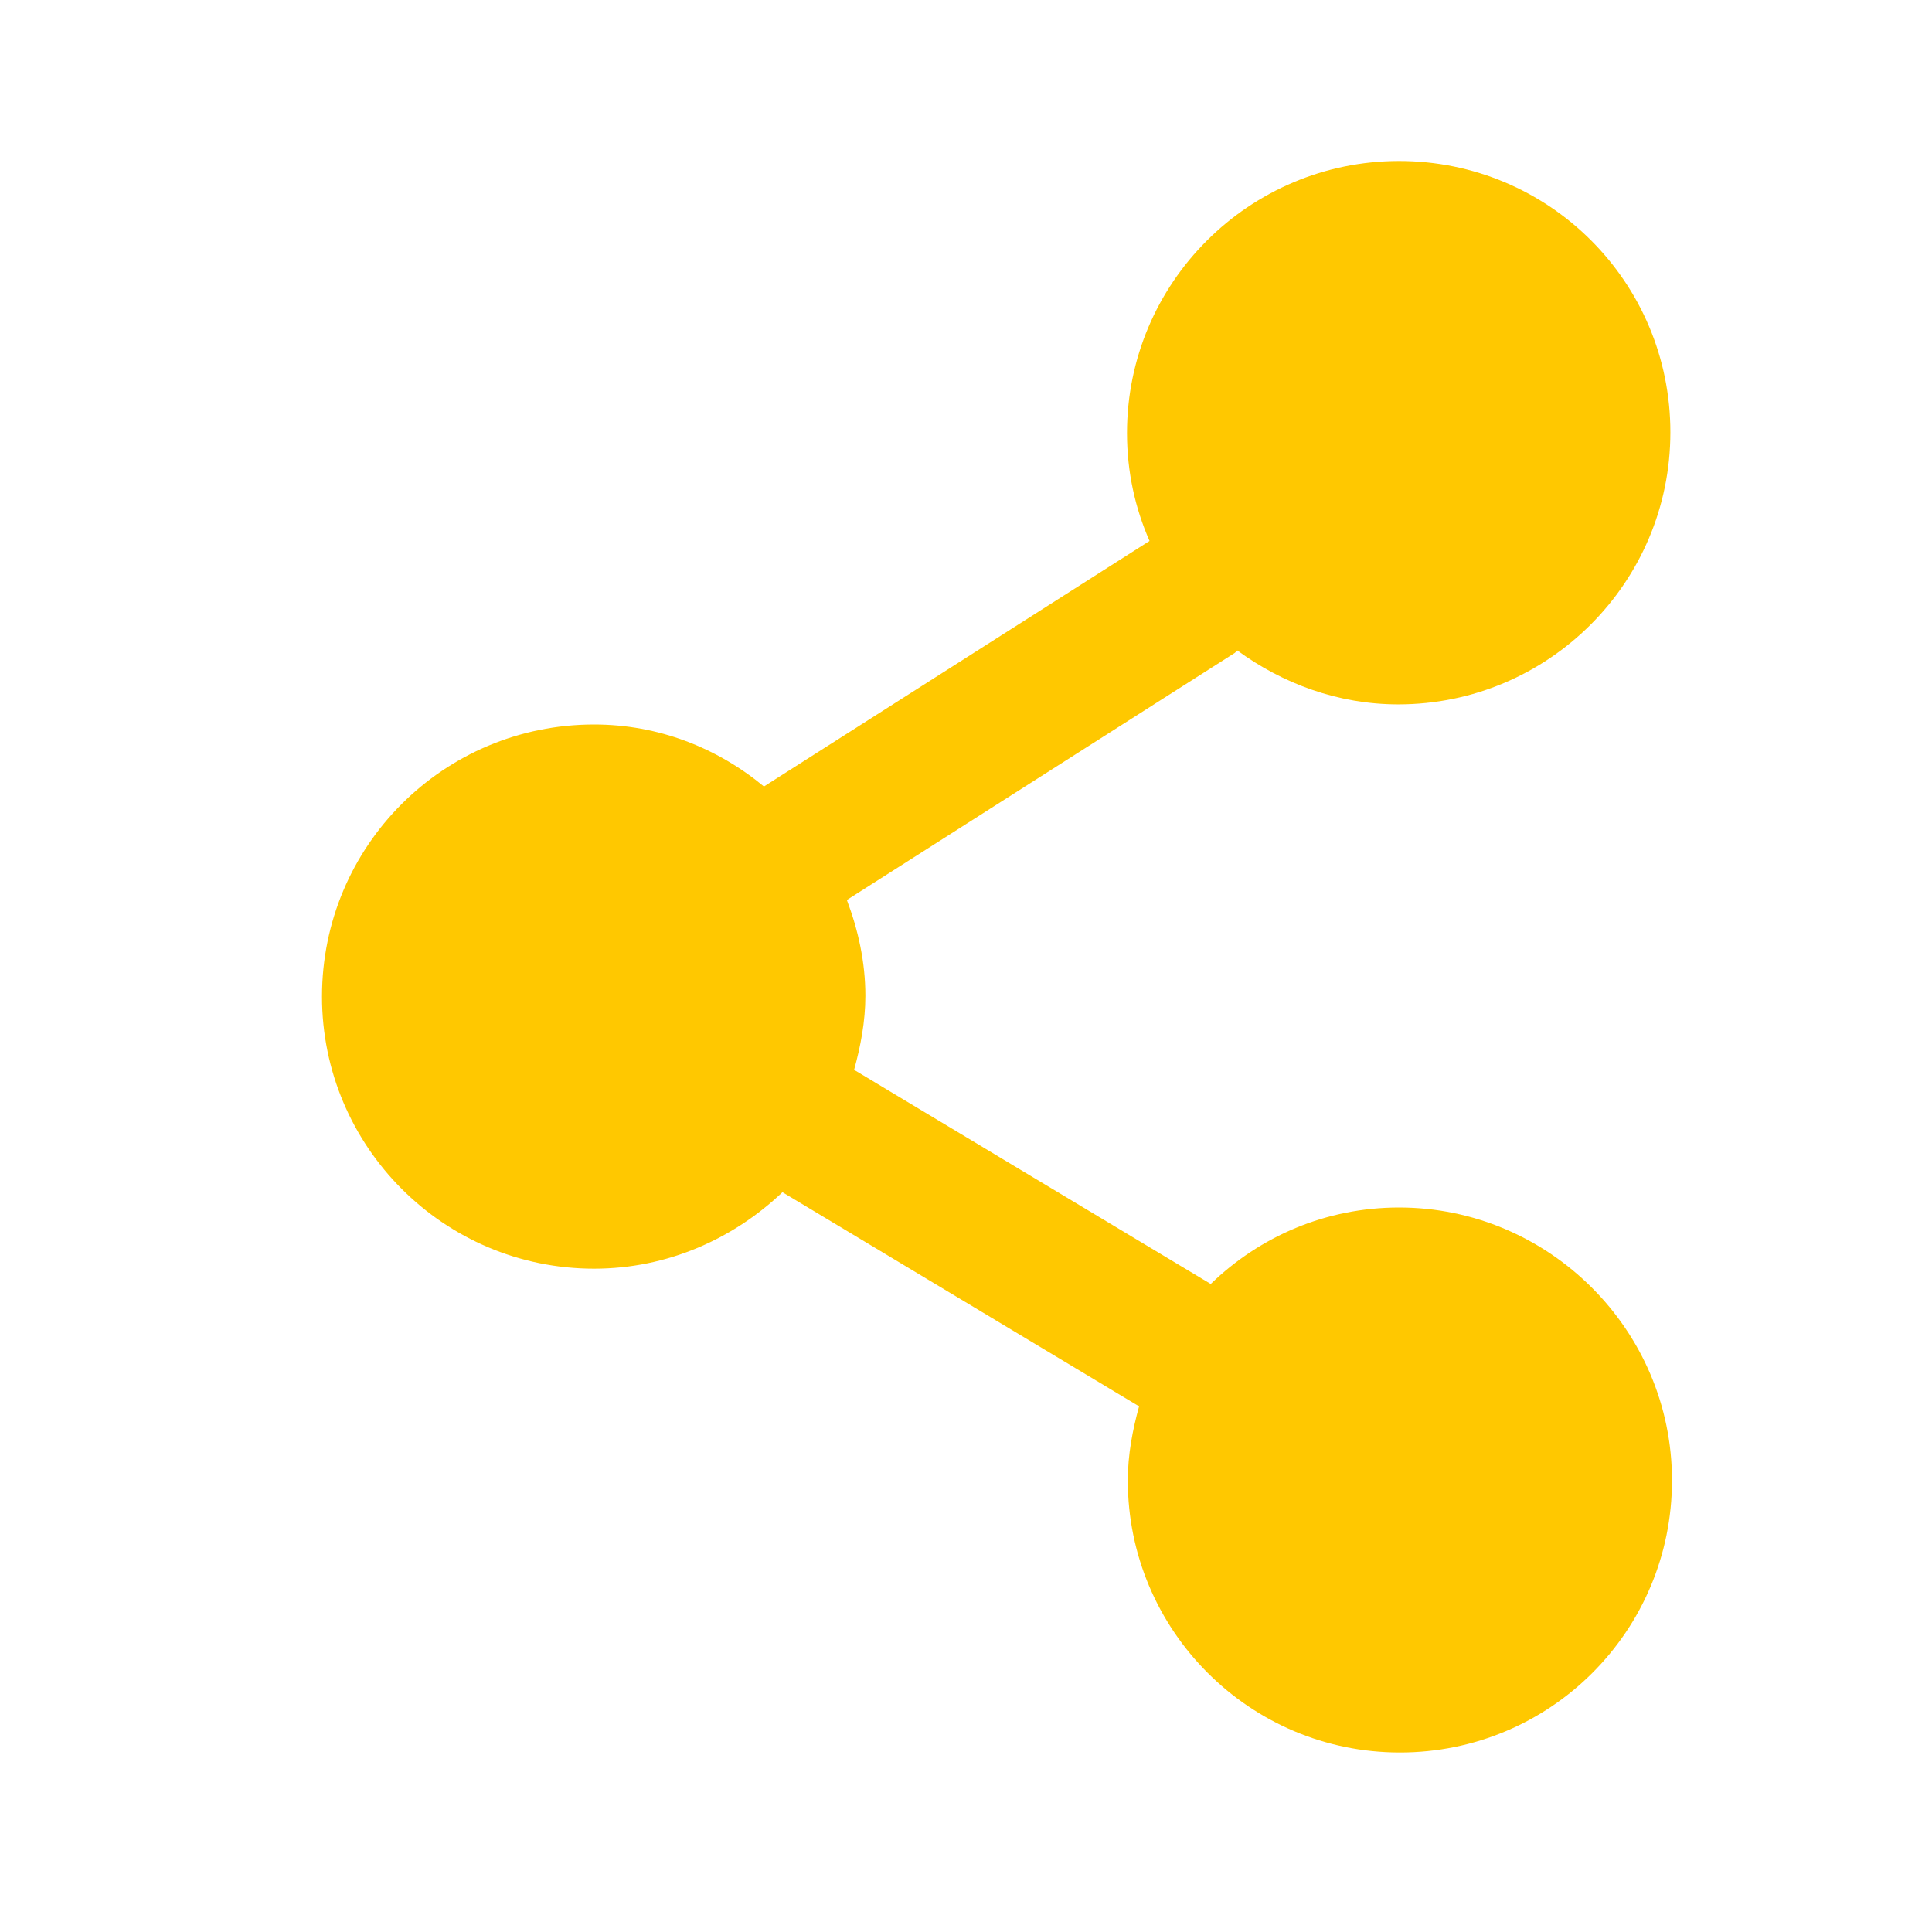 <svg width="48" height="48" viewBox="0 0 48 48" fill="none" xmlns="http://www.w3.org/2000/svg">
<path d="M34.76 30C32.94 30 31.3 30.72 30.08 31.9L21.22 26.58C21.38 26 21.5 25.38 21.5 24.74C21.5 23.9 21.32 23.1 21.04 22.36L30.68 16.22C30.7 16.2 30.72 16.18 30.74 16.16C31.86 16.98 33.24 17.5 34.74 17.5C38.46 17.5 41.5 14.48 41.5 10.74C41.5 7 38.48 4 34.76 4C31.04 4 28 7.02 28 10.76C28 11.72 28.2 12.62 28.56 13.44L18.98 19.54C17.82 18.58 16.36 18 14.76 18C11.02 18 8 21.02 8 24.76C8 28.48 11.02 31.52 14.76 31.52C16.58 31.52 18.22 30.78 19.44 29.62L28.3 34.94C28.14 35.52 28.02 36.14 28.02 36.78C28.02 40.5 31.04 43.54 34.78 43.54C38.52 43.54 41.54 40.52 41.54 36.78C41.54 33.04 38.48 30 34.76 30Z" fill="#FFC800"/>
</svg>
